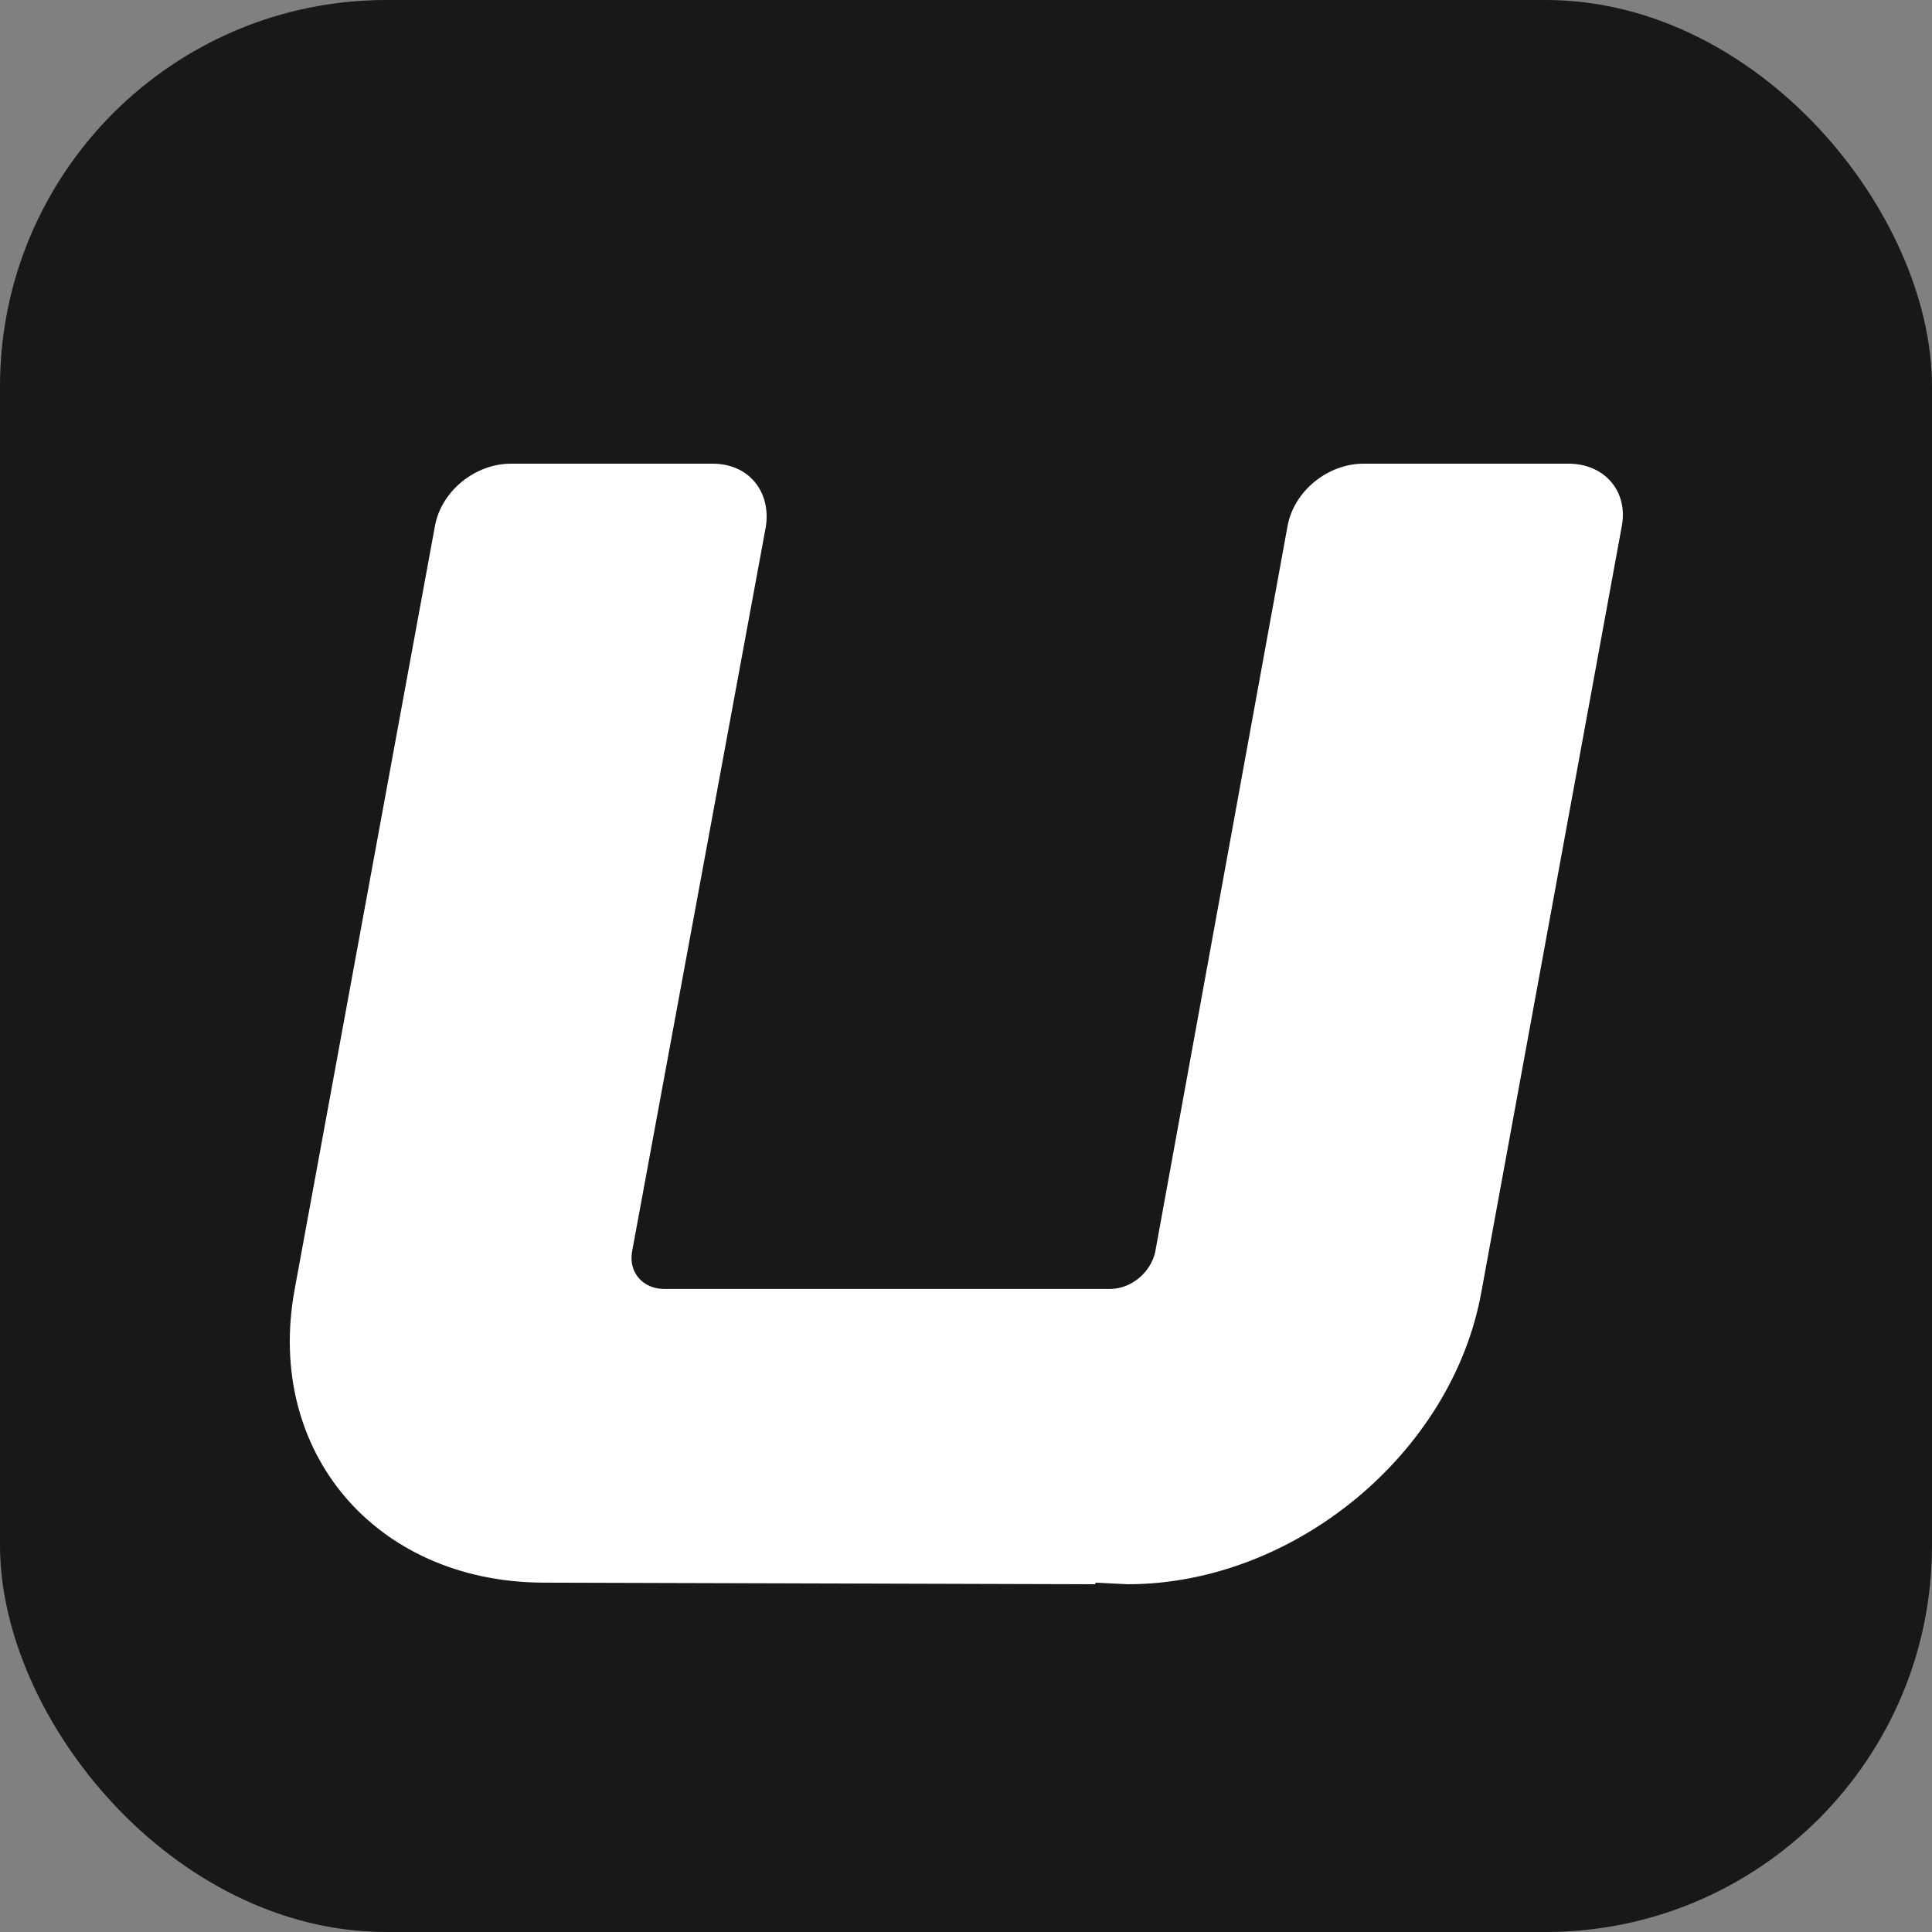 <svg width="100" height="100" viewBox="0 0 100 100" fill="none" xmlns="http://www.w3.org/2000/svg">
<rect x="0" y="0" width="100" height="100" fill="#808080" stroke="none"/>
<rect width="100" height="100" rx="20" fill="#18181B"/>
<path d="M81.188 24C83.027 24 84.28 25.405 83.946 27.222L76.674 66.88C75.17 75.225 66.979 82 58.37 82L56.698 81.917V82L28.029 81.917C19.42 81.835 13.737 75.142 15.241 66.798L22.513 27.222C22.847 25.405 24.602 24 26.441 24H36.889C38.728 24 39.898 25.405 39.647 27.222L32.71 64.815C32.543 65.889 33.295 66.715 34.382 66.715H57.45C58.537 66.715 59.54 65.889 59.791 64.815L66.644 27.222C66.979 25.405 68.734 24 70.573 24H81.188Z" fill="white"/>
</svg>
